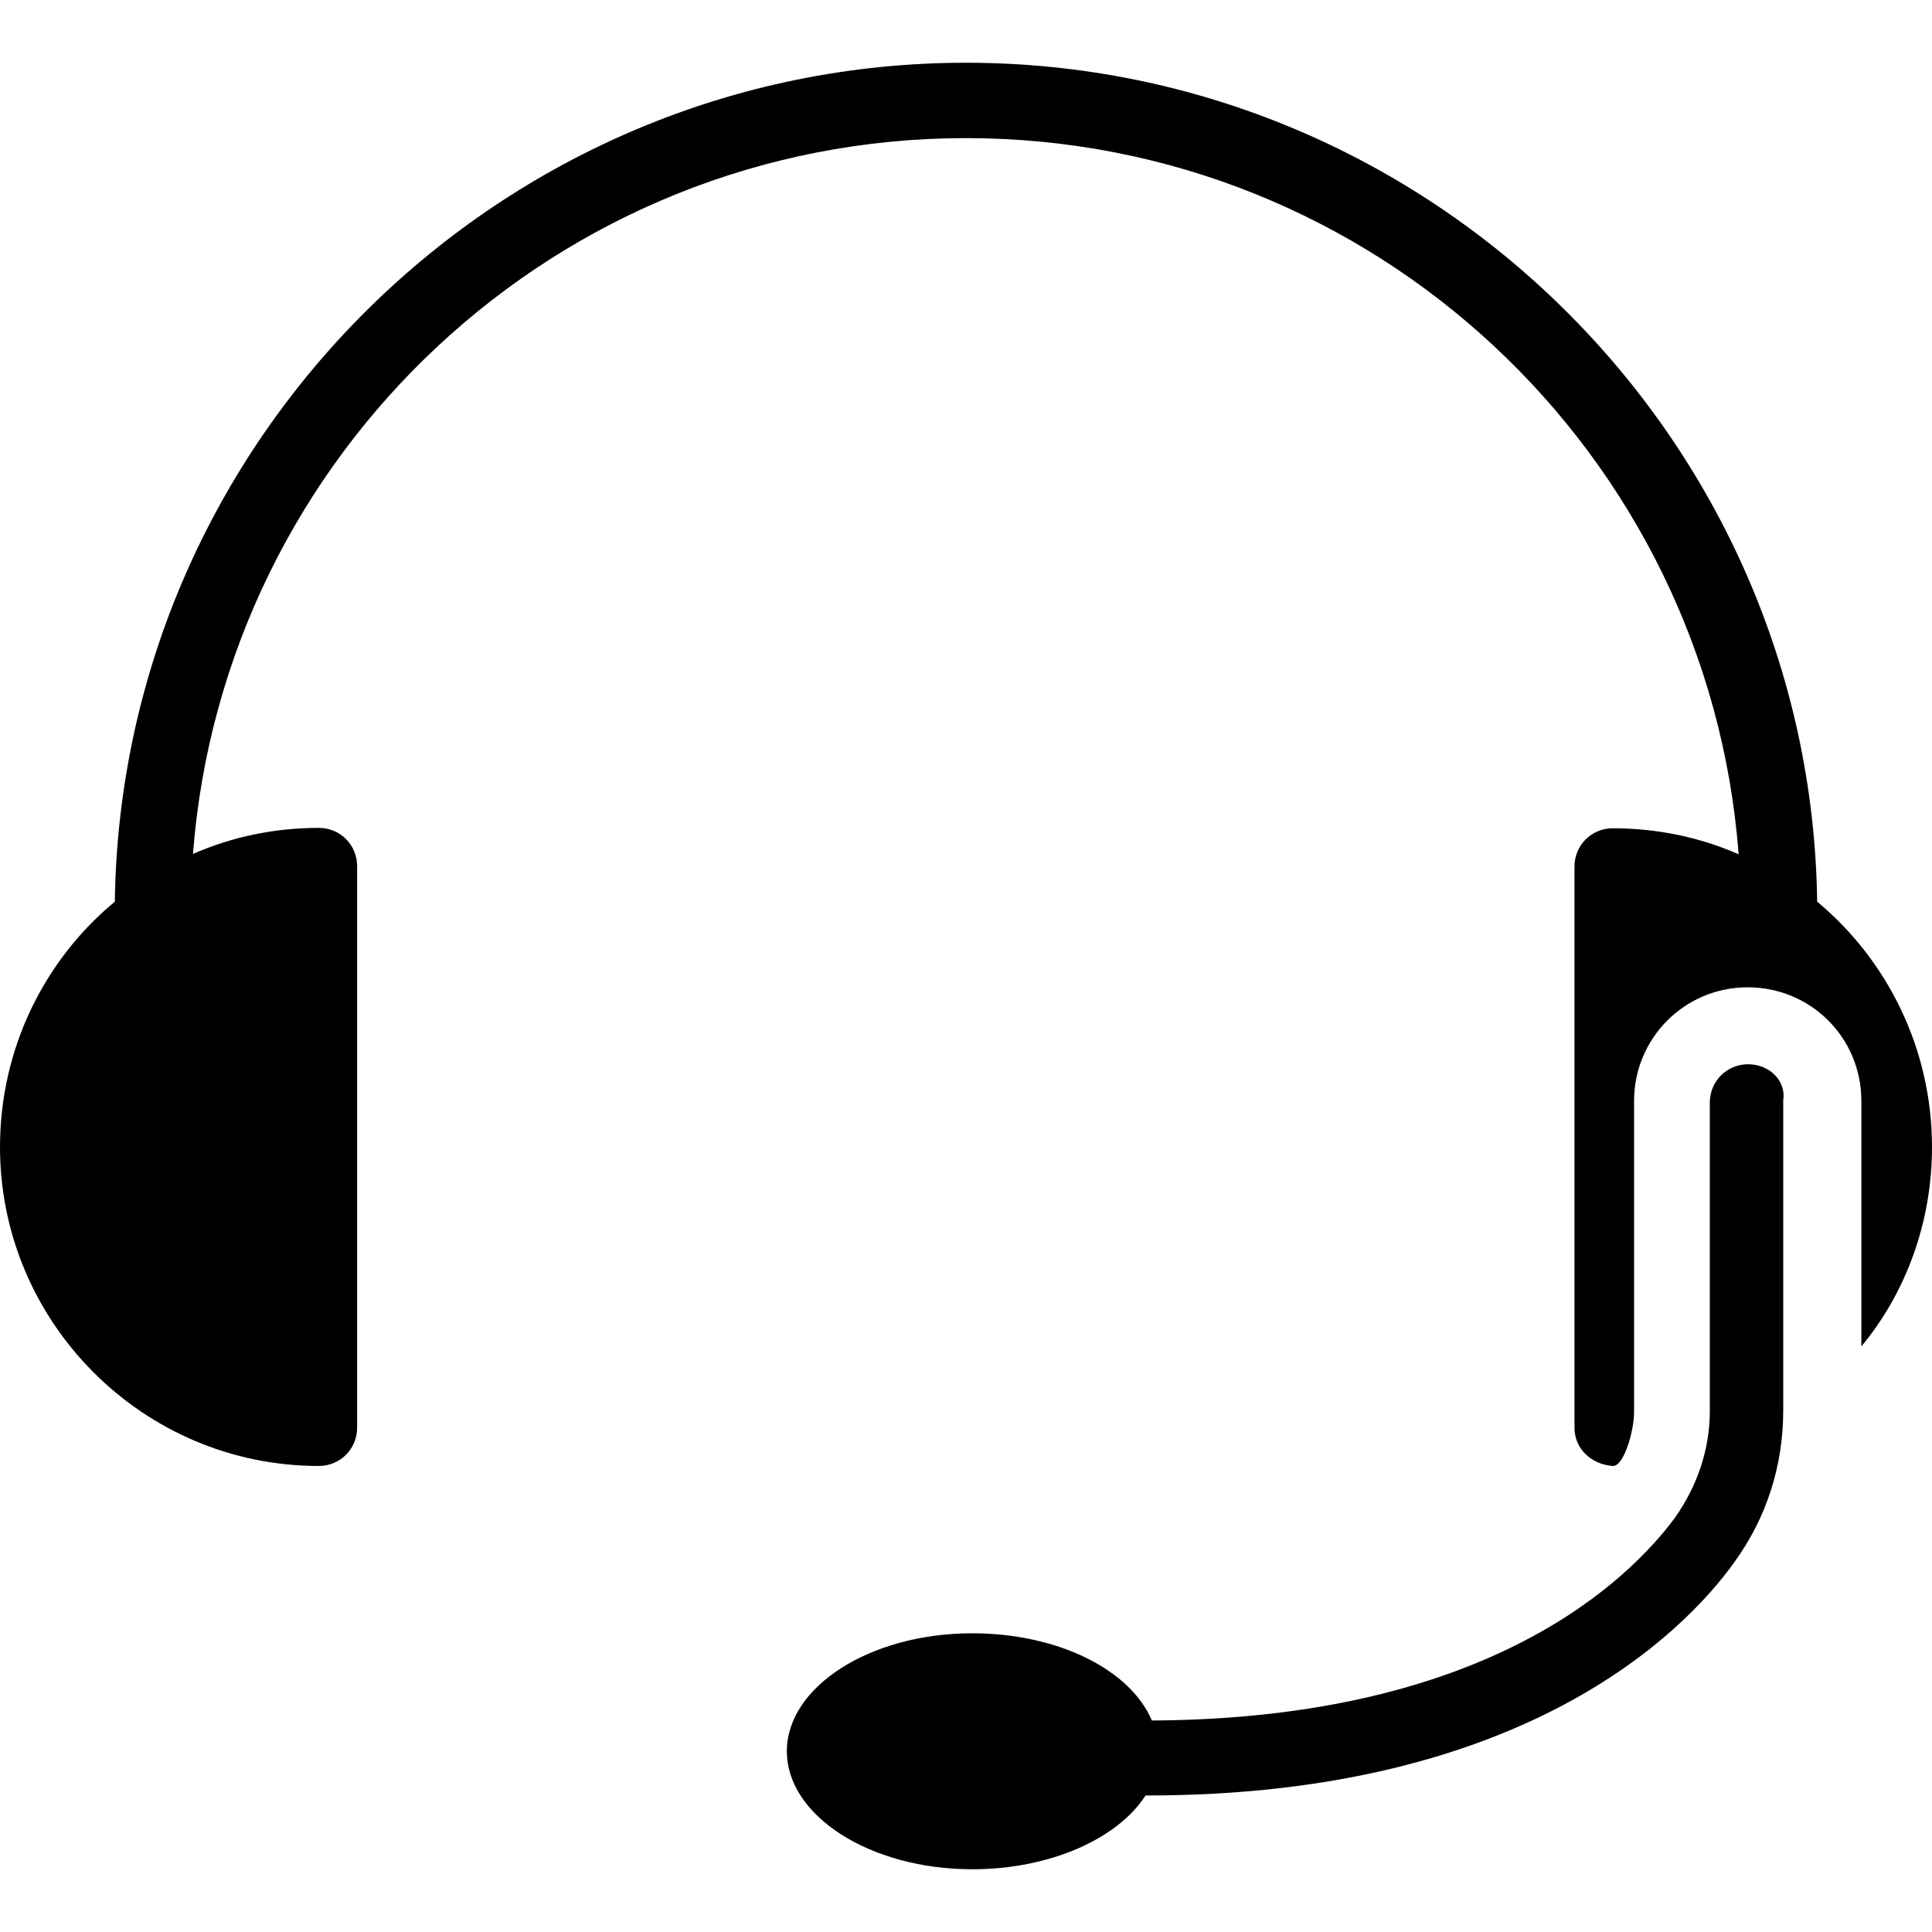 <?xml version="1.0" encoding="iso-8859-1"?>
<!-- Generator: Adobe Illustrator 19.0.0, SVG Export Plug-In . SVG Version: 6.00 Build 0)  -->
<svg version="1.1" id="Capa_1" xmlns="http://www.w3.org/2000/svg" xmlns:xlink="http://www.w3.org/1999/xlink" x="0px" y="0px"
	 viewBox="0 0 489.6 489.6" style="enable-background:new 0 0 489.6 489.6;" xml:space="preserve">
<g>
	<g>
		<g>
			<path d="M443,269.7c-5.4,0-9.7,4.3-9.7,9.7v78.1c0,9.7-3.1,19-8.9,27.2c-11.3,15.2-46.6,50.9-132.5,51.3
				c-5.4-12.8-23.7-22.1-45.5-22.1c-26,0-47,13.6-47,29.9s21,29.9,47,29.9c19.8,0,36.9-7.8,43.9-18.7h0.4
				c95.2,0,136-41.2,148.8-59.1c8.2-11.3,12.4-24.5,12.4-38.5v-78.5C452.7,273.9,448.4,269.7,443,269.7z"/>
			<path d="M489.6,290.7c0-24.9-11.3-47.4-29.1-62.2c-1.6-117.4-98-212.6-215.7-212.6S30.7,111.1,29.1,228.5
				C11.2,243.3,0,265.8,0,290.7c0,44.3,36.1,80.8,80.8,80.8c5.4,0,9.7-4.3,9.7-9.7V219.5c0-5.4-4.3-9.7-9.7-9.7
				c-11.3,0-22.1,2.3-31.9,6.6C56.7,115,141.4,35,244.8,35s188.1,80,195.8,181.5c-9.7-4.3-20.6-6.6-31.9-6.6c-5.4,0-9.7,4.3-9.7,9.7
				v142.2c0,5.4,4.3,9.3,9.7,9.7c2.8,0.2,5.4-8.9,5.4-13.6V279c0-15.9,12.8-28.8,28.8-28.8s28.8,12.8,28.8,28.8v62.2
				C483,327.6,489.6,309.7,489.6,290.7z"/>
		</g>
	</g>
</g>
<g>
</g>
<g>
</g>
<g>
</g>
<g>
</g>
<g>
</g>
<g>
</g>
<g>
</g>
<g>
</g>
<g>
</g>
<g>
</g>
<g>
</g>
<g>
</g>
<g>
</g>
<g>
</g>
<g>
</g>
</svg>
